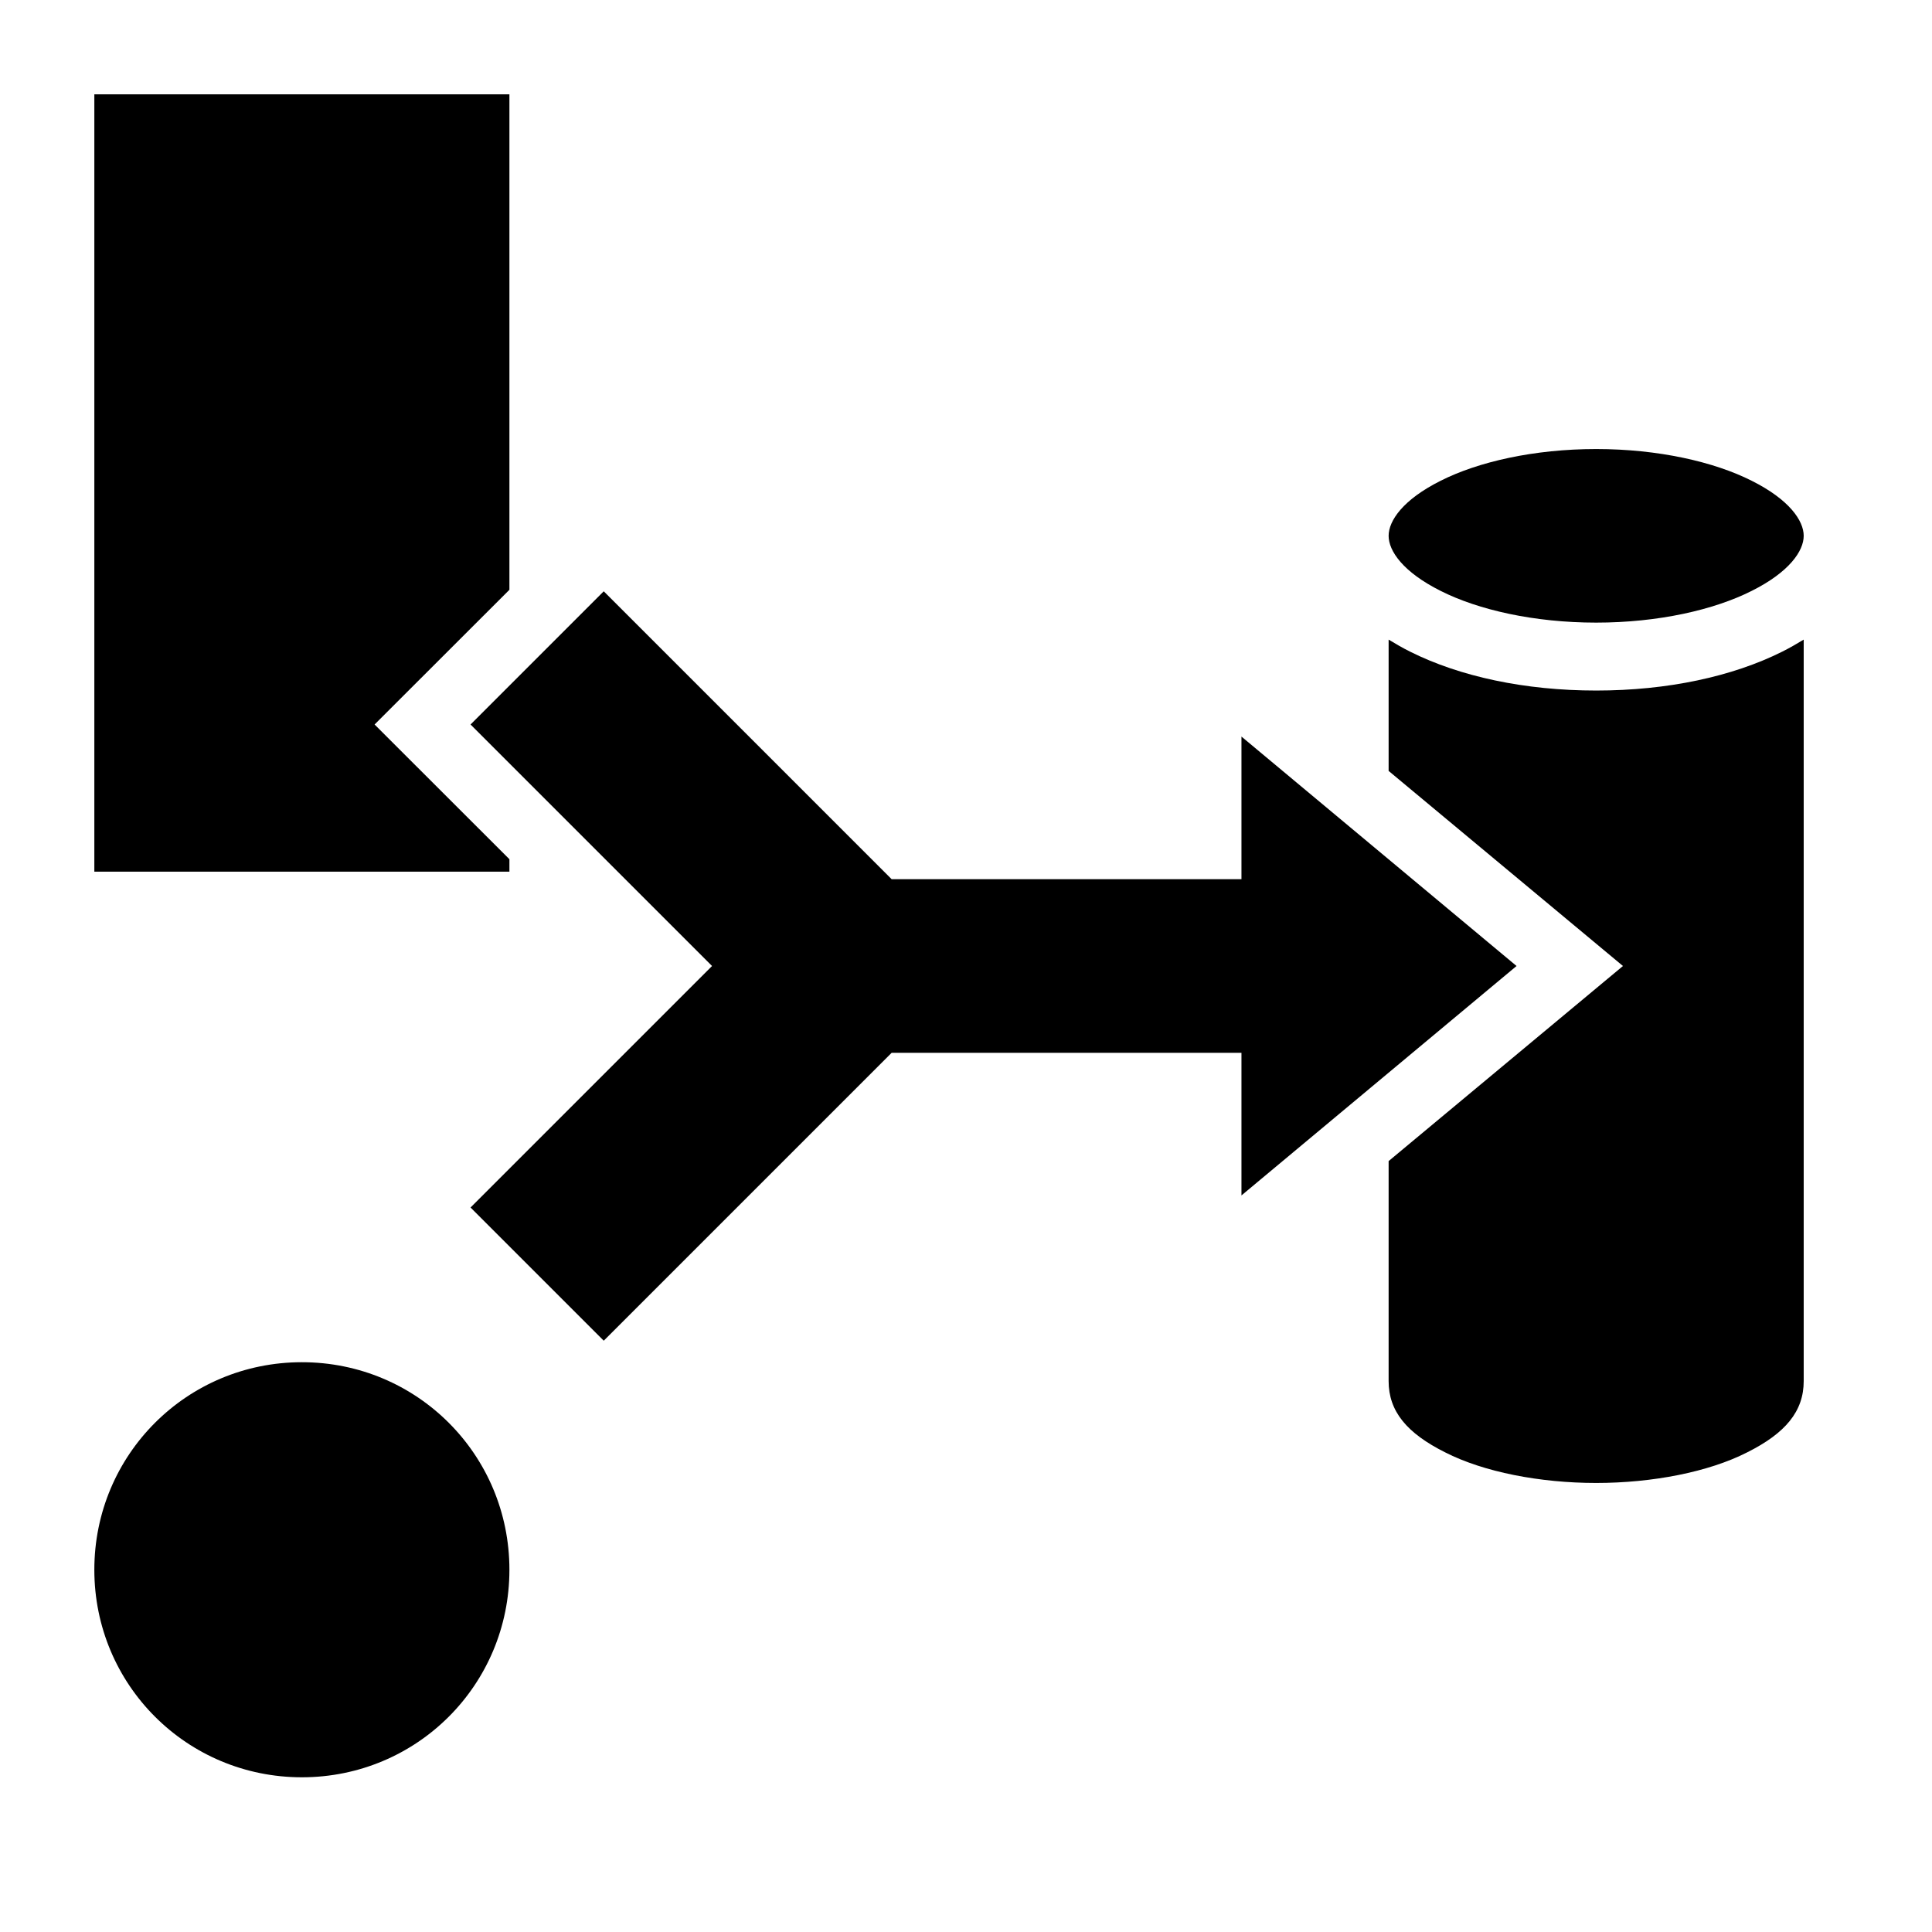 <?xml version="1.0" encoding="utf-8"?>
<!-- Generator: www.svgicons.com -->
<svg xmlns="http://www.w3.org/2000/svg" width="800" height="800" viewBox="0 0 512 512">
<path fill="currentColor" d="M25 25v206h110v-3.3L99.27 192L135 156.3V25zm398 94c-16.5 0-31.3 3.4-41.2 8.4c-10 5-13.8 10.6-13.8 14.6s3.8 9.6 13.8 14.6c9.9 5 24.7 8.4 41.2 8.4s31.3-3.4 41.2-8.4c10-5 13.8-10.6 13.8-14.6s-3.8-9.6-13.8-14.6c-9.9-5-24.7-8.4-41.2-8.4m-263 37.7L124.7 192l64 64l-64 64l35.3 35.3l76.3-76.3H329v37.8l72.9-60.8l-72.9-60.8V233h-92.7zm208 12.8v34.8l62.1 51.7l-62.1 51.7V366c0 8 4.8 13.8 15 18.9c10.2 5.2 25.1 8.1 40 8.1s29.8-2.9 40-8.1c10.2-5.1 15-10.9 15-18.9V169.5c-1.8 1.1-3.7 2.2-5.7 3.2c-13.2 6.6-30.4 10.3-49.3 10.3s-36.1-3.7-49.3-10.3c-2-1-3.9-2.1-5.7-3.2M80 361c-30.48 0-55 24.5-55 55s24.52 55 55 55c30.5 0 55-24.5 55-55s-24.5-55-55-55"/>
</svg>